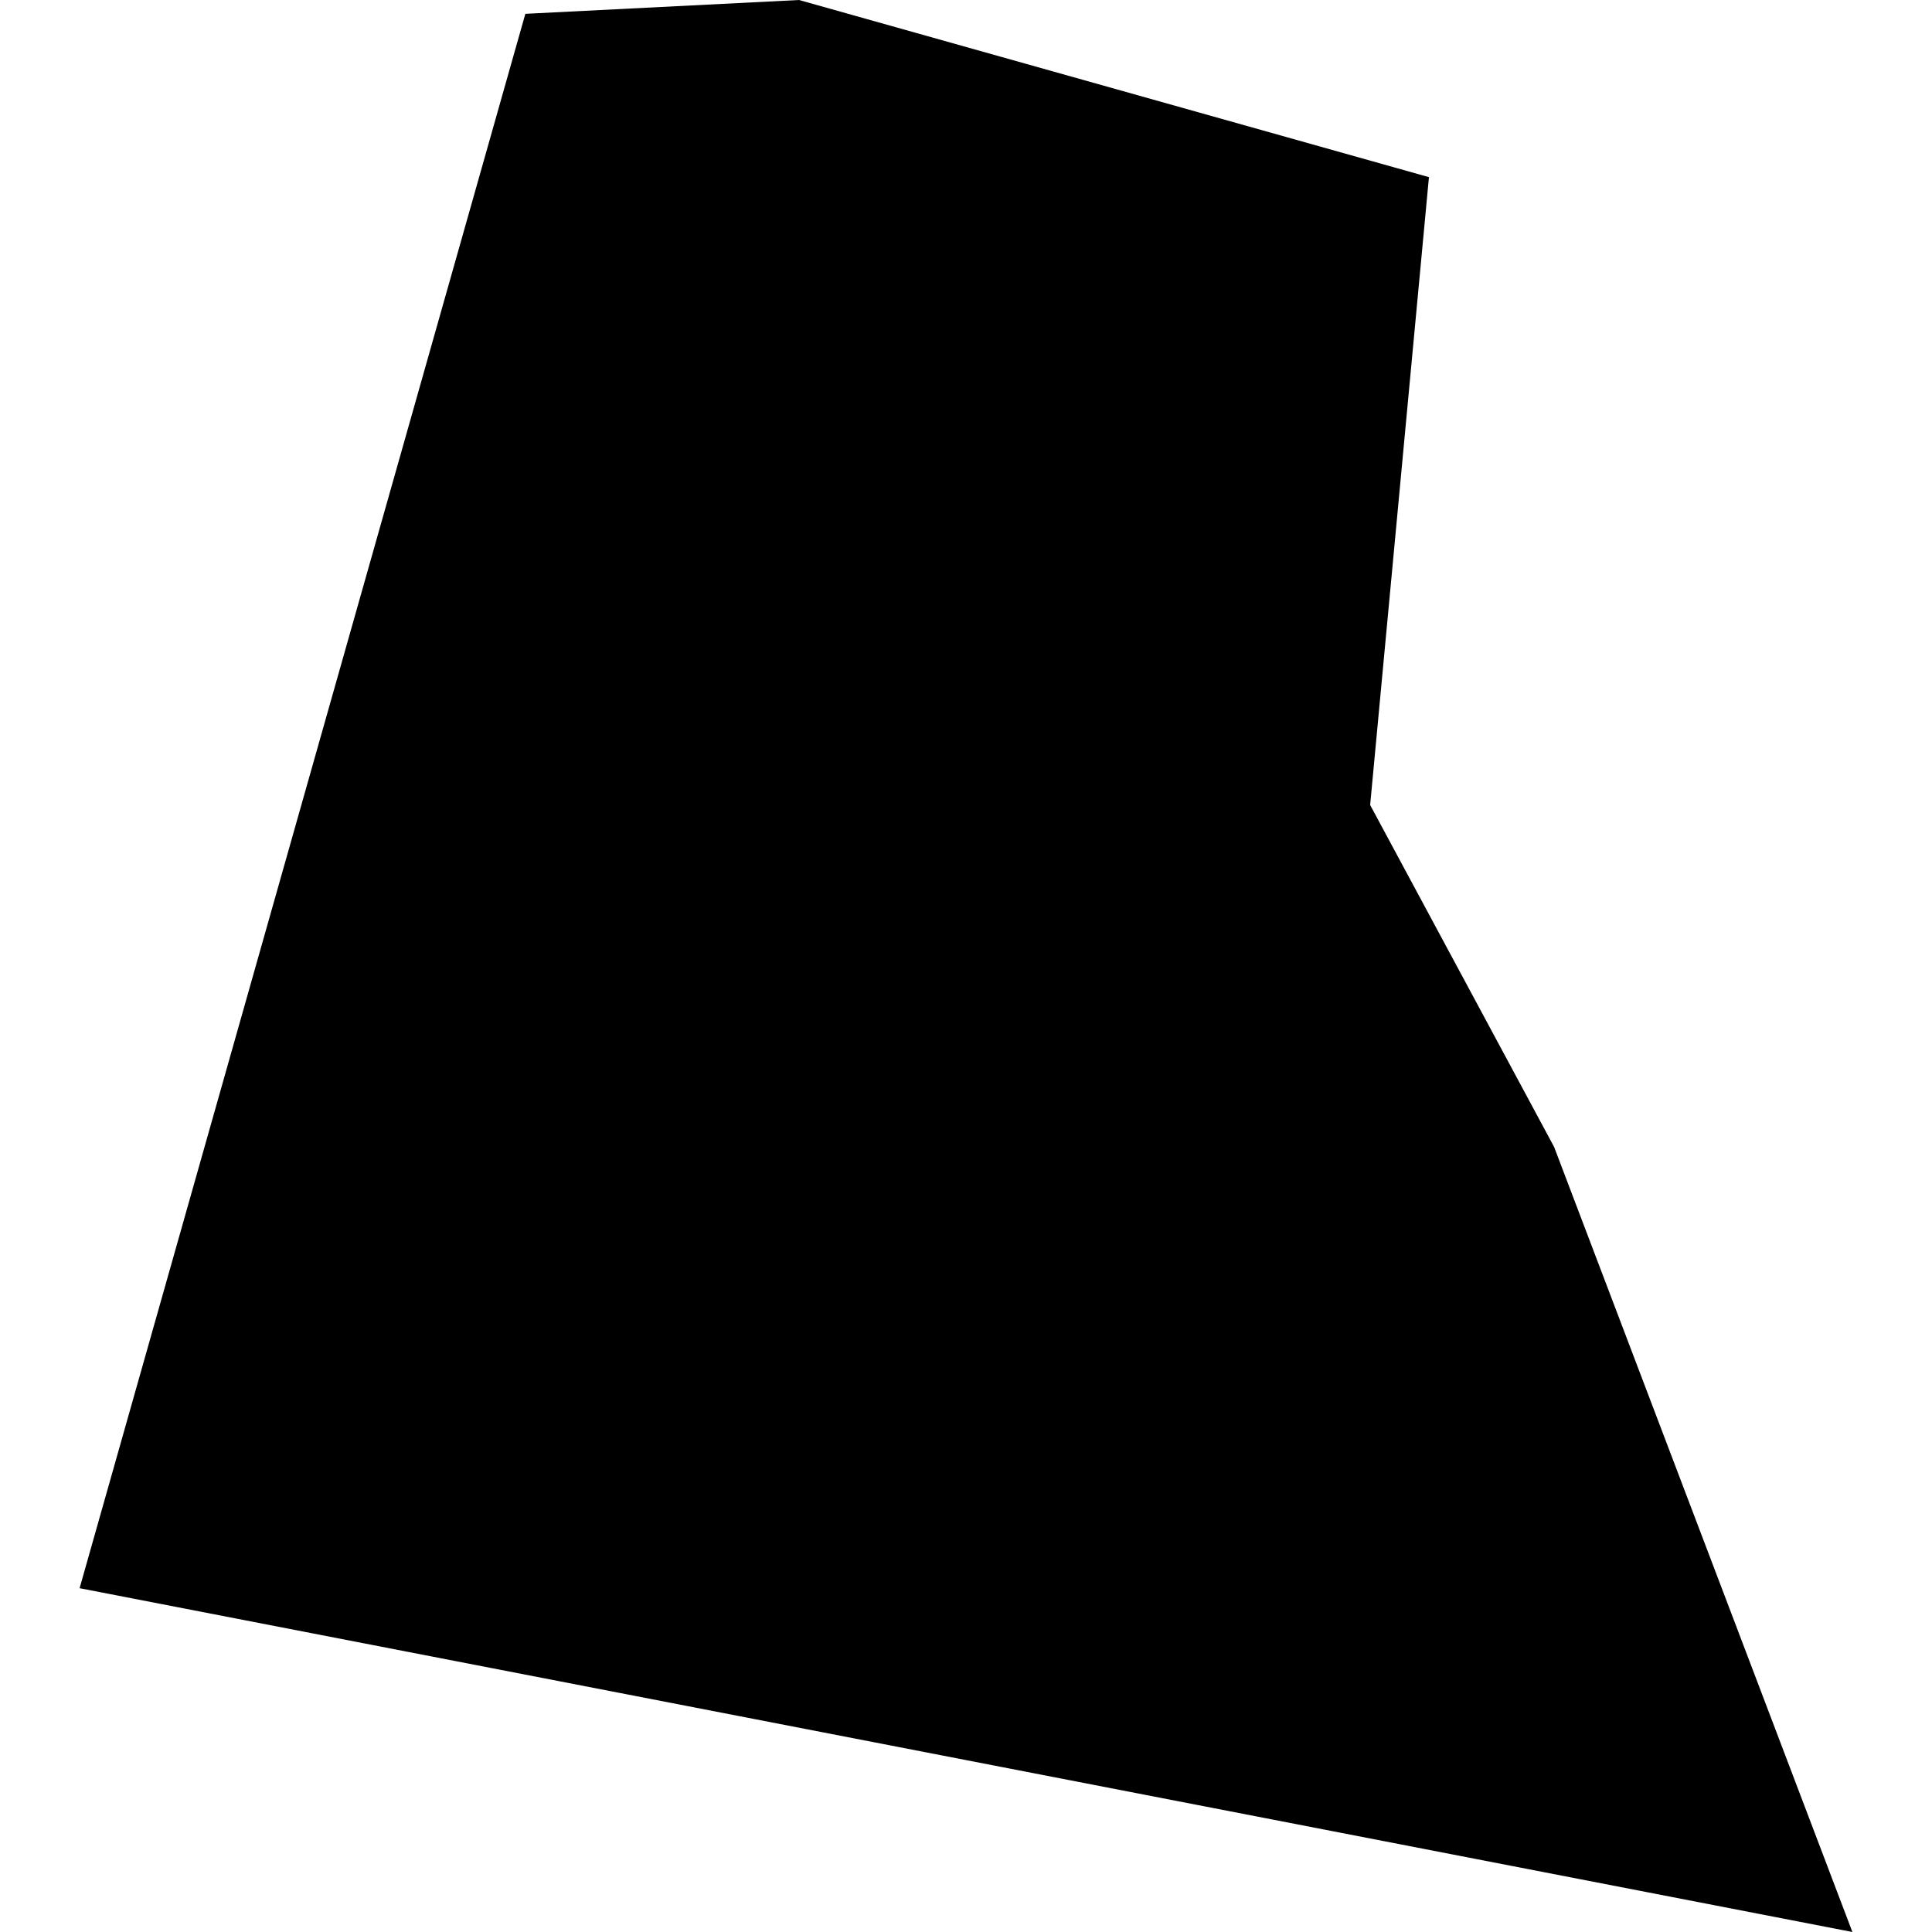 <?xml version="1.0" encoding="utf-8" standalone="no"?>
<!DOCTYPE svg PUBLIC "-//W3C//DTD SVG 1.1//EN"
  "http://www.w3.org/Graphics/SVG/1.1/DTD/svg11.dtd">
<!-- Created with matplotlib (https://matplotlib.org/) -->
<svg height="288pt" version="1.1" viewBox="0 0 288 288" width="288pt" xmlns="http://www.w3.org/2000/svg" xmlns:xlink="http://www.w3.org/1999/xlink">
 <defs>
  <style type="text/css">
*{stroke-linecap:butt;stroke-linejoin:round;}
  </style>
 </defs>
 <g id="figure_1">
  <g id="patch_1">
   <path d="M 0 288 
L 288 288 
L 288 0 
L 0 0 
z
" style="fill:none;opacity:0;"/>
  </g>
  <g id="axes_1">
   <g id="PatchCollection_1">
    <path clip-path="url(#peed110bb90)" d="M 276.134 288 
L 231.666 170.966 
L 204.246 120 
L 213.01 26.407 
L 119.109 0 
L 78.313 2.061 
L 11.866 236.749 
L 276.134 288 
"/>
   </g>
  </g>
 </g>
 <defs>
  <clipPath id="peed110bb90">
   <rect height="288" width="264.268" x="11.866" y="0"/>
  </clipPath>
 </defs>
</svg>
